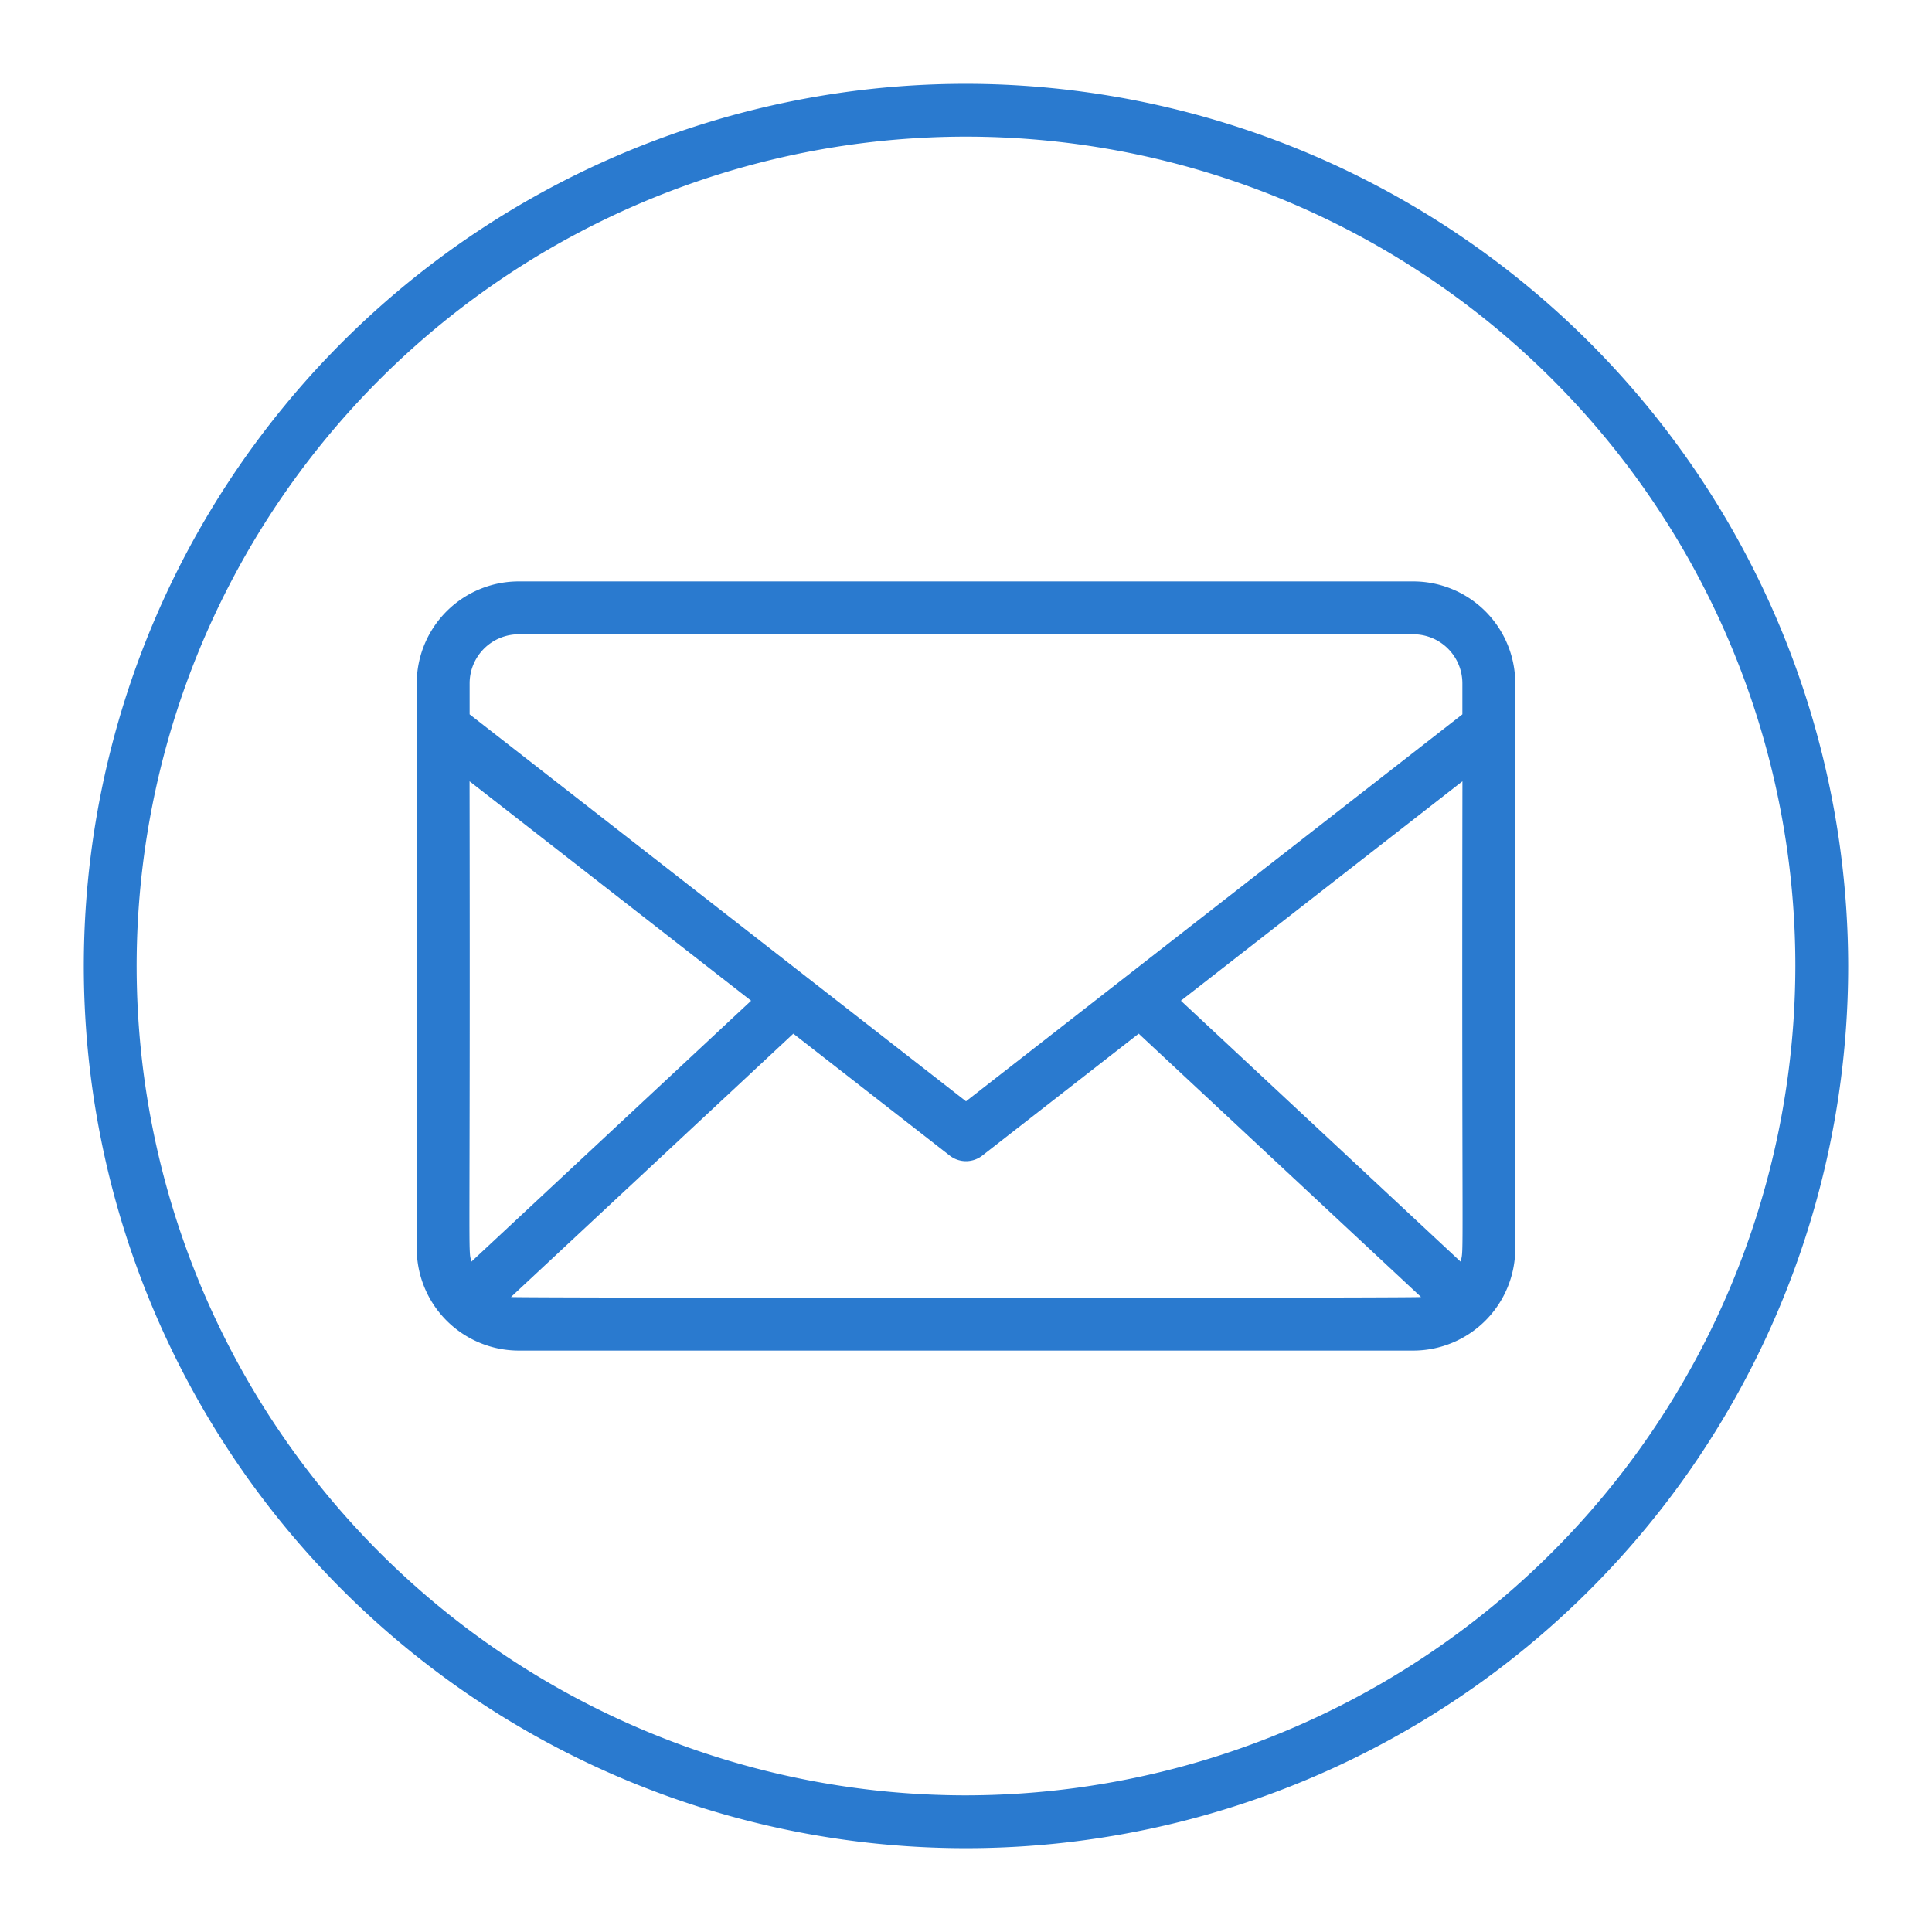<?xml version="1.0" encoding="UTF-8"?> <svg xmlns="http://www.w3.org/2000/svg" xmlns:xlink="http://www.w3.org/1999/xlink" xmlns:svgjs="http://svgjs.com/svgjs" width="512" height="512" x="0" y="0" viewBox="0 0 128 128" style="enable-background:new 0 0 512 512" xml:space="preserve" class=""> <g> <g xmlns="http://www.w3.org/2000/svg"> <path d="m64 5.553a58.447 58.447 0 1 0 58.447 58.447 58.514 58.514 0 0 0 -58.447-58.447zm0 113.394a54.947 54.947 0 1 1 54.947-54.947 55.009 55.009 0 0 1 -54.947 54.947z" fill="#2a7acf" data-original="#000000" style=""></path> <path d="m93.64 38.52h-59.28a6.758 6.758 0 0 0 -6.75 6.75v37.46a6.767 6.767 0 0 0 6.75 6.75h59.28a6.767 6.767 0 0 0 6.75-6.75v-37.46a6.758 6.758 0 0 0 -6.75-6.75zm3.123 45.064-18.526-17.284 18.653-14.538c-.054 32.792.118 30.923-.127 31.822zm-32.763-10.621-32.886-25.636v-2.054a3.253 3.253 0 0 1 3.25-3.25h59.272a3.253 3.253 0 0 1 3.25 3.25v2.054zm-32.89-21.2 18.653 14.537-18.526 17.284c-.245-.901-.073.946-.127-31.822zm2.742 34.169 18.707-17.45 10.365 8.08a1.752 1.752 0 0 0 2.152 0l10.365-8.08 18.707 17.449c-.482.076-59.881.069-60.296 0z" fill="#2a7acf" data-original="#000000" style=""></path> </g> </g> </svg> 